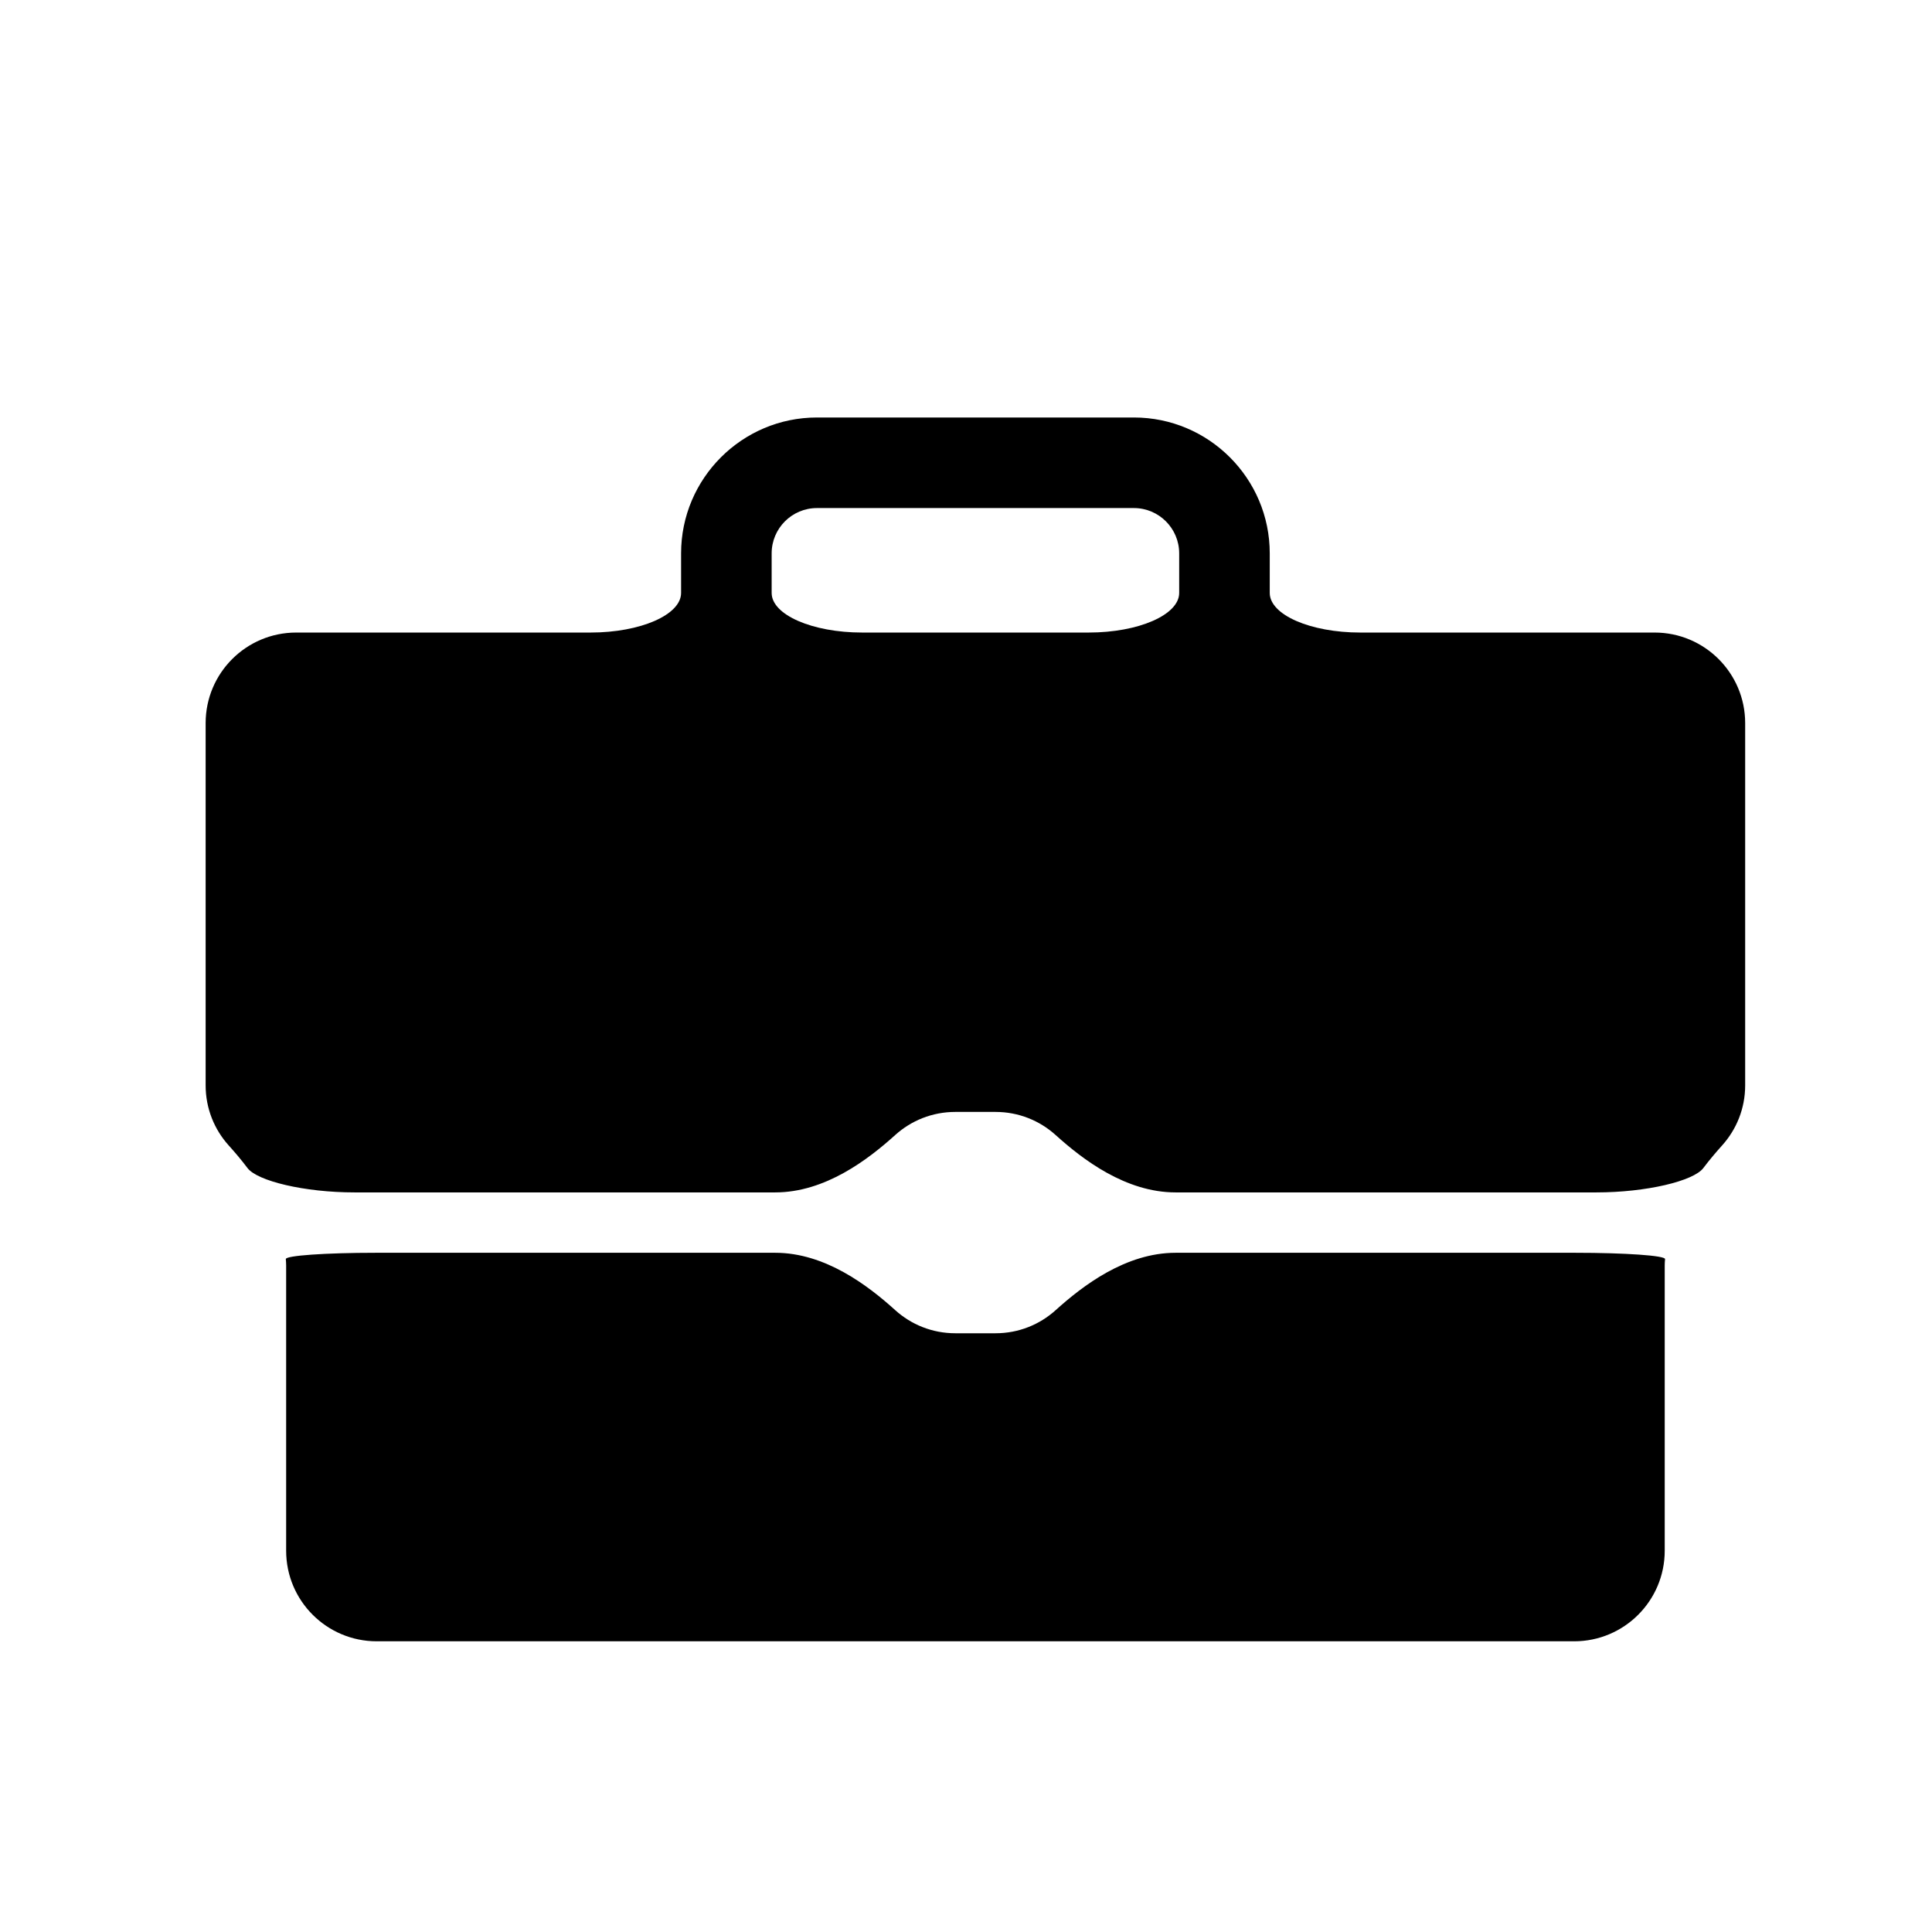 <?xml version="1.0" encoding="utf-8"?>
<!-- Generator: Adobe Illustrator 17.0.0, SVG Export Plug-In . SVG Version: 6.00 Build 0)  -->
<!DOCTYPE svg PUBLIC "-//W3C//DTD SVG 1.1//EN" "http://www.w3.org/Graphics/SVG/1.1/DTD/svg11.dtd">
<svg version="1.1" id="Capa_1" xmlns="http://www.w3.org/2000/svg" xmlns:xlink="http://www.w3.org/1999/xlink" x="0px" y="0px"
	 width="64px" height="64px" viewBox="0 0 64 64" enable-background="new 0 0 64 64" xml:space="preserve">
<g>
	<path d="M34.971,43.4c-0.527,0.476-1.224,0.766-1.992,0.766h-1.332c-0.768,0-1.465-0.29-1.992-0.766
		c-0.895-0.809-2.317-1.9-3.974-1.9H12.445c-1.657,0-2.988,0.093-2.977,0.209c0.006,0.07,0.011,0.141,0.011,0.212v9.449
		c0,1.657,1.344,3,3,3h39.667c1.656,0,3-1.343,3-3v-9.449c0-0.071,0.004-0.142,0.011-0.212c0.011-0.116-1.32-0.209-2.977-0.209
		H38.945C37.288,41.5,35.866,42.592,34.971,43.4z"/>
	<path d="M45.062,20.954c-1.657,0-3-0.588-3-1.312v-1.312c0-2.481-2.019-4.5-4.5-4.5h-10.5c-2.481,0-4.5,2.019-4.5,4.5
		c0,0,0,0.588,0,1.312s-1.343,1.312-3,1.312h-9.75c-1.657,0-3,1.344-3,3v12c0,0.768,0.29,1.465,0.766,1.992
		c0.197,0.218,0.411,0.469,0.621,0.747c0.323,0.429,1.885,0.807,3.542,0.807H25.68c1.657,0,3.079-1.092,3.974-1.9
		c0.527-0.476,1.224-0.766,1.992-0.766h1.332c0.768,0,1.465,0.29,1.992,0.766c0.895,0.809,2.317,1.9,3.974,1.9h13.938
		c1.657,0,3.219-0.377,3.542-0.806c0.21-0.278,0.424-0.529,0.621-0.748c0.476-0.527,0.766-1.225,0.766-1.992v-12
		c0-1.656-1.344-3-3-3H45.062z M39.062,19.642c0,0.725-1.343,1.312-3,1.312h-7.5c-1.657,0-3-0.588-3-1.312v-1.312
		c0-0.827,0.673-1.5,1.5-1.5h10.5c0.827,0,1.5,0.673,1.5,1.5C39.062,18.329,39.062,18.917,39.062,19.642z"/>
</g>
</svg>
